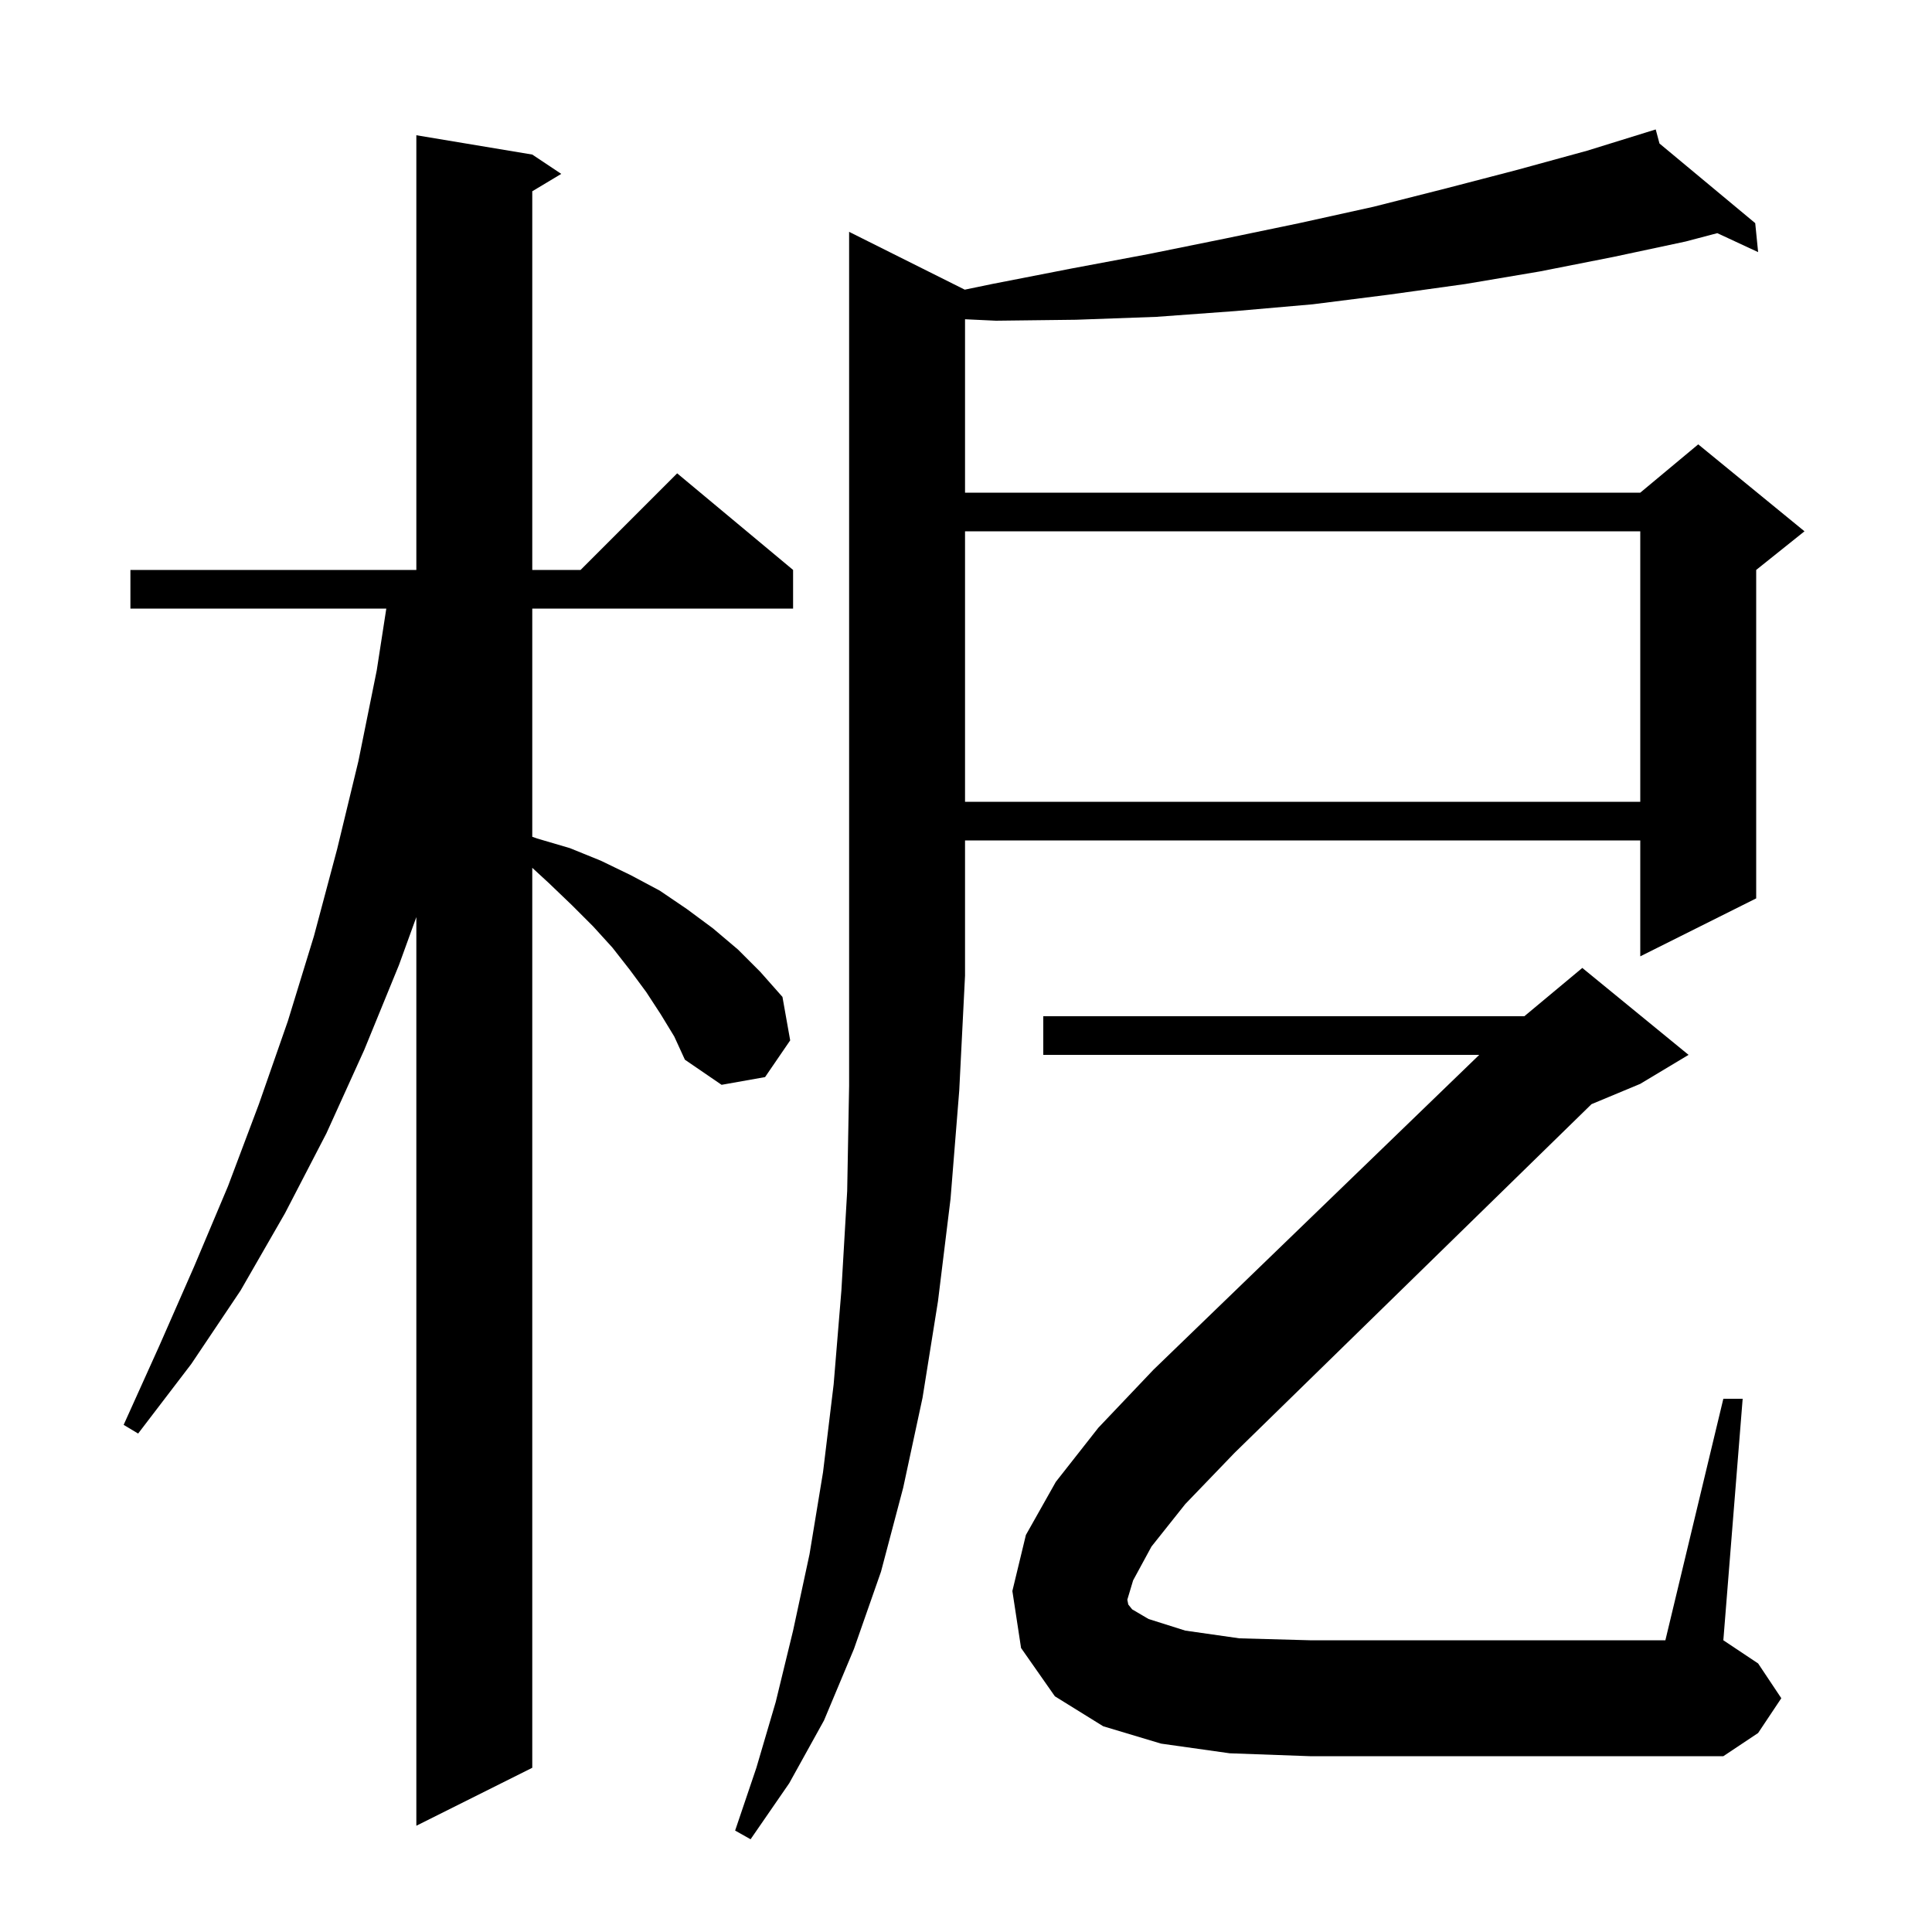 <svg xmlns="http://www.w3.org/2000/svg" xmlns:xlink="http://www.w3.org/1999/xlink" version="1.1" baseProfile="full" viewBox="0 0 200 200" width="200" height="200"><g fill="currentColor"><path d="M 99.872 29.986 L 102.7 29.4 L 110.9 27.8 L 118.9 26.3 L 126.8 24.7 L 134.5 23.1 L 142.2 21.4 L 149.7 19.5 L 157.0 17.6 L 164.3 15.6 L 170.403 13.709 L 170.4 13.7 L 170.409 13.707 L 171.4 13.4 L 171.789 14.855 L 181.7 23.1 L 182.0 26.1 L 177.774 24.136 L 174.5 25.0 L 167.0 26.6 L 159.4 28.1 L 151.7 29.4 L 143.8 30.5 L 135.9 31.5 L 127.9 32.2 L 119.7 32.8 L 111.4 33.1 L 103.1 33.2 L 99.9 33.049 L 99.9 51.0 L 169.8 51.0 L 175.8 46.0 L 186.8 55.0 L 181.8 59.0 L 181.8 93.0 L 169.8 99.0 L 169.8 87.0 L 99.9 87.0 L 99.9 101.0 L 99.3 112.9 L 98.4 124.1 L 97.1 134.7 L 95.5 144.7 L 93.5 154.0 L 91.2 162.7 L 88.4 170.7 L 85.3 178.1 L 81.7 184.6 L 77.7 190.4 L 76.1 189.5 L 78.3 183.0 L 80.3 176.2 L 82.1 168.8 L 83.8 160.9 L 85.2 152.4 L 86.3 143.3 L 87.1 133.6 L 87.7 123.3 L 87.9 112.4 L 87.9 24.0 Z M 68.4 105.0 L 66.9 102.7 L 65.2 100.4 L 63.4 98.1 L 61.4 95.9 L 59.2 93.7 L 56.8 91.4 L 55.1 89.836 L 55.1 183.0 L 43.1 189.0 L 43.1 94.936 L 41.3 99.9 L 37.7 108.7 L 33.8 117.3 L 29.5 125.6 L 24.9 133.6 L 19.8 141.2 L 14.3 148.4 L 12.8 147.5 L 16.5 139.3 L 20.1 131.1 L 23.6 122.8 L 26.8 114.3 L 29.8 105.7 L 32.5 96.9 L 34.9 87.9 L 37.1 78.8 L 39.0 69.4 L 39.99 63.0 L 13.5 63.0 L 13.5 59.0 L 43.1 59.0 L 43.1 14.0 L 55.1 16.0 L 58.1 18.0 L 55.1 19.8 L 55.1 59.0 L 60.1 59.0 L 70.1 49.0 L 82.1 59.0 L 82.1 63.0 L 55.1 63.0 L 55.1 86.624 L 55.6 86.8 L 59.0 87.8 L 62.2 89.1 L 65.3 90.6 L 68.3 92.2 L 71.1 94.1 L 73.8 96.1 L 76.4 98.3 L 78.7 100.6 L 81.0 103.2 L 81.8 107.7 L 79.2 111.5 L 74.7 112.3 L 70.9 109.7 L 69.8 107.3 Z M 119.2 160.1 L 117.3 163.6 L 116.7 165.6 L 116.8 166.1 L 117.2 166.6 L 118.9 167.6 L 122.7 168.8 L 128.3 169.6 L 135.6 169.8 L 172.4 169.8 L 178.4 144.8 L 180.4 144.8 L 178.4 169.8 L 182.0 172.2 L 184.4 175.8 L 182.0 179.4 L 178.4 181.8 L 135.6 181.8 L 127.3 181.5 L 120.2 180.5 L 114.2 178.7 L 109.2 175.6 L 105.7 170.6 L 104.8 164.7 L 106.2 158.9 L 109.3 153.4 L 113.7 147.8 L 119.4 141.8 L 153.131 109.2 L 108.0 109.2 L 108.0 105.2 L 157.8 105.2 L 163.8 100.2 L 174.8 109.2 L 169.8 112.2 L 164.752 114.303 L 127.8 150.4 L 122.7 155.7 Z M 99.9 55.0 L 99.9 83.0 L 169.8 83.0 L 169.8 55.0 Z "/></g></svg>